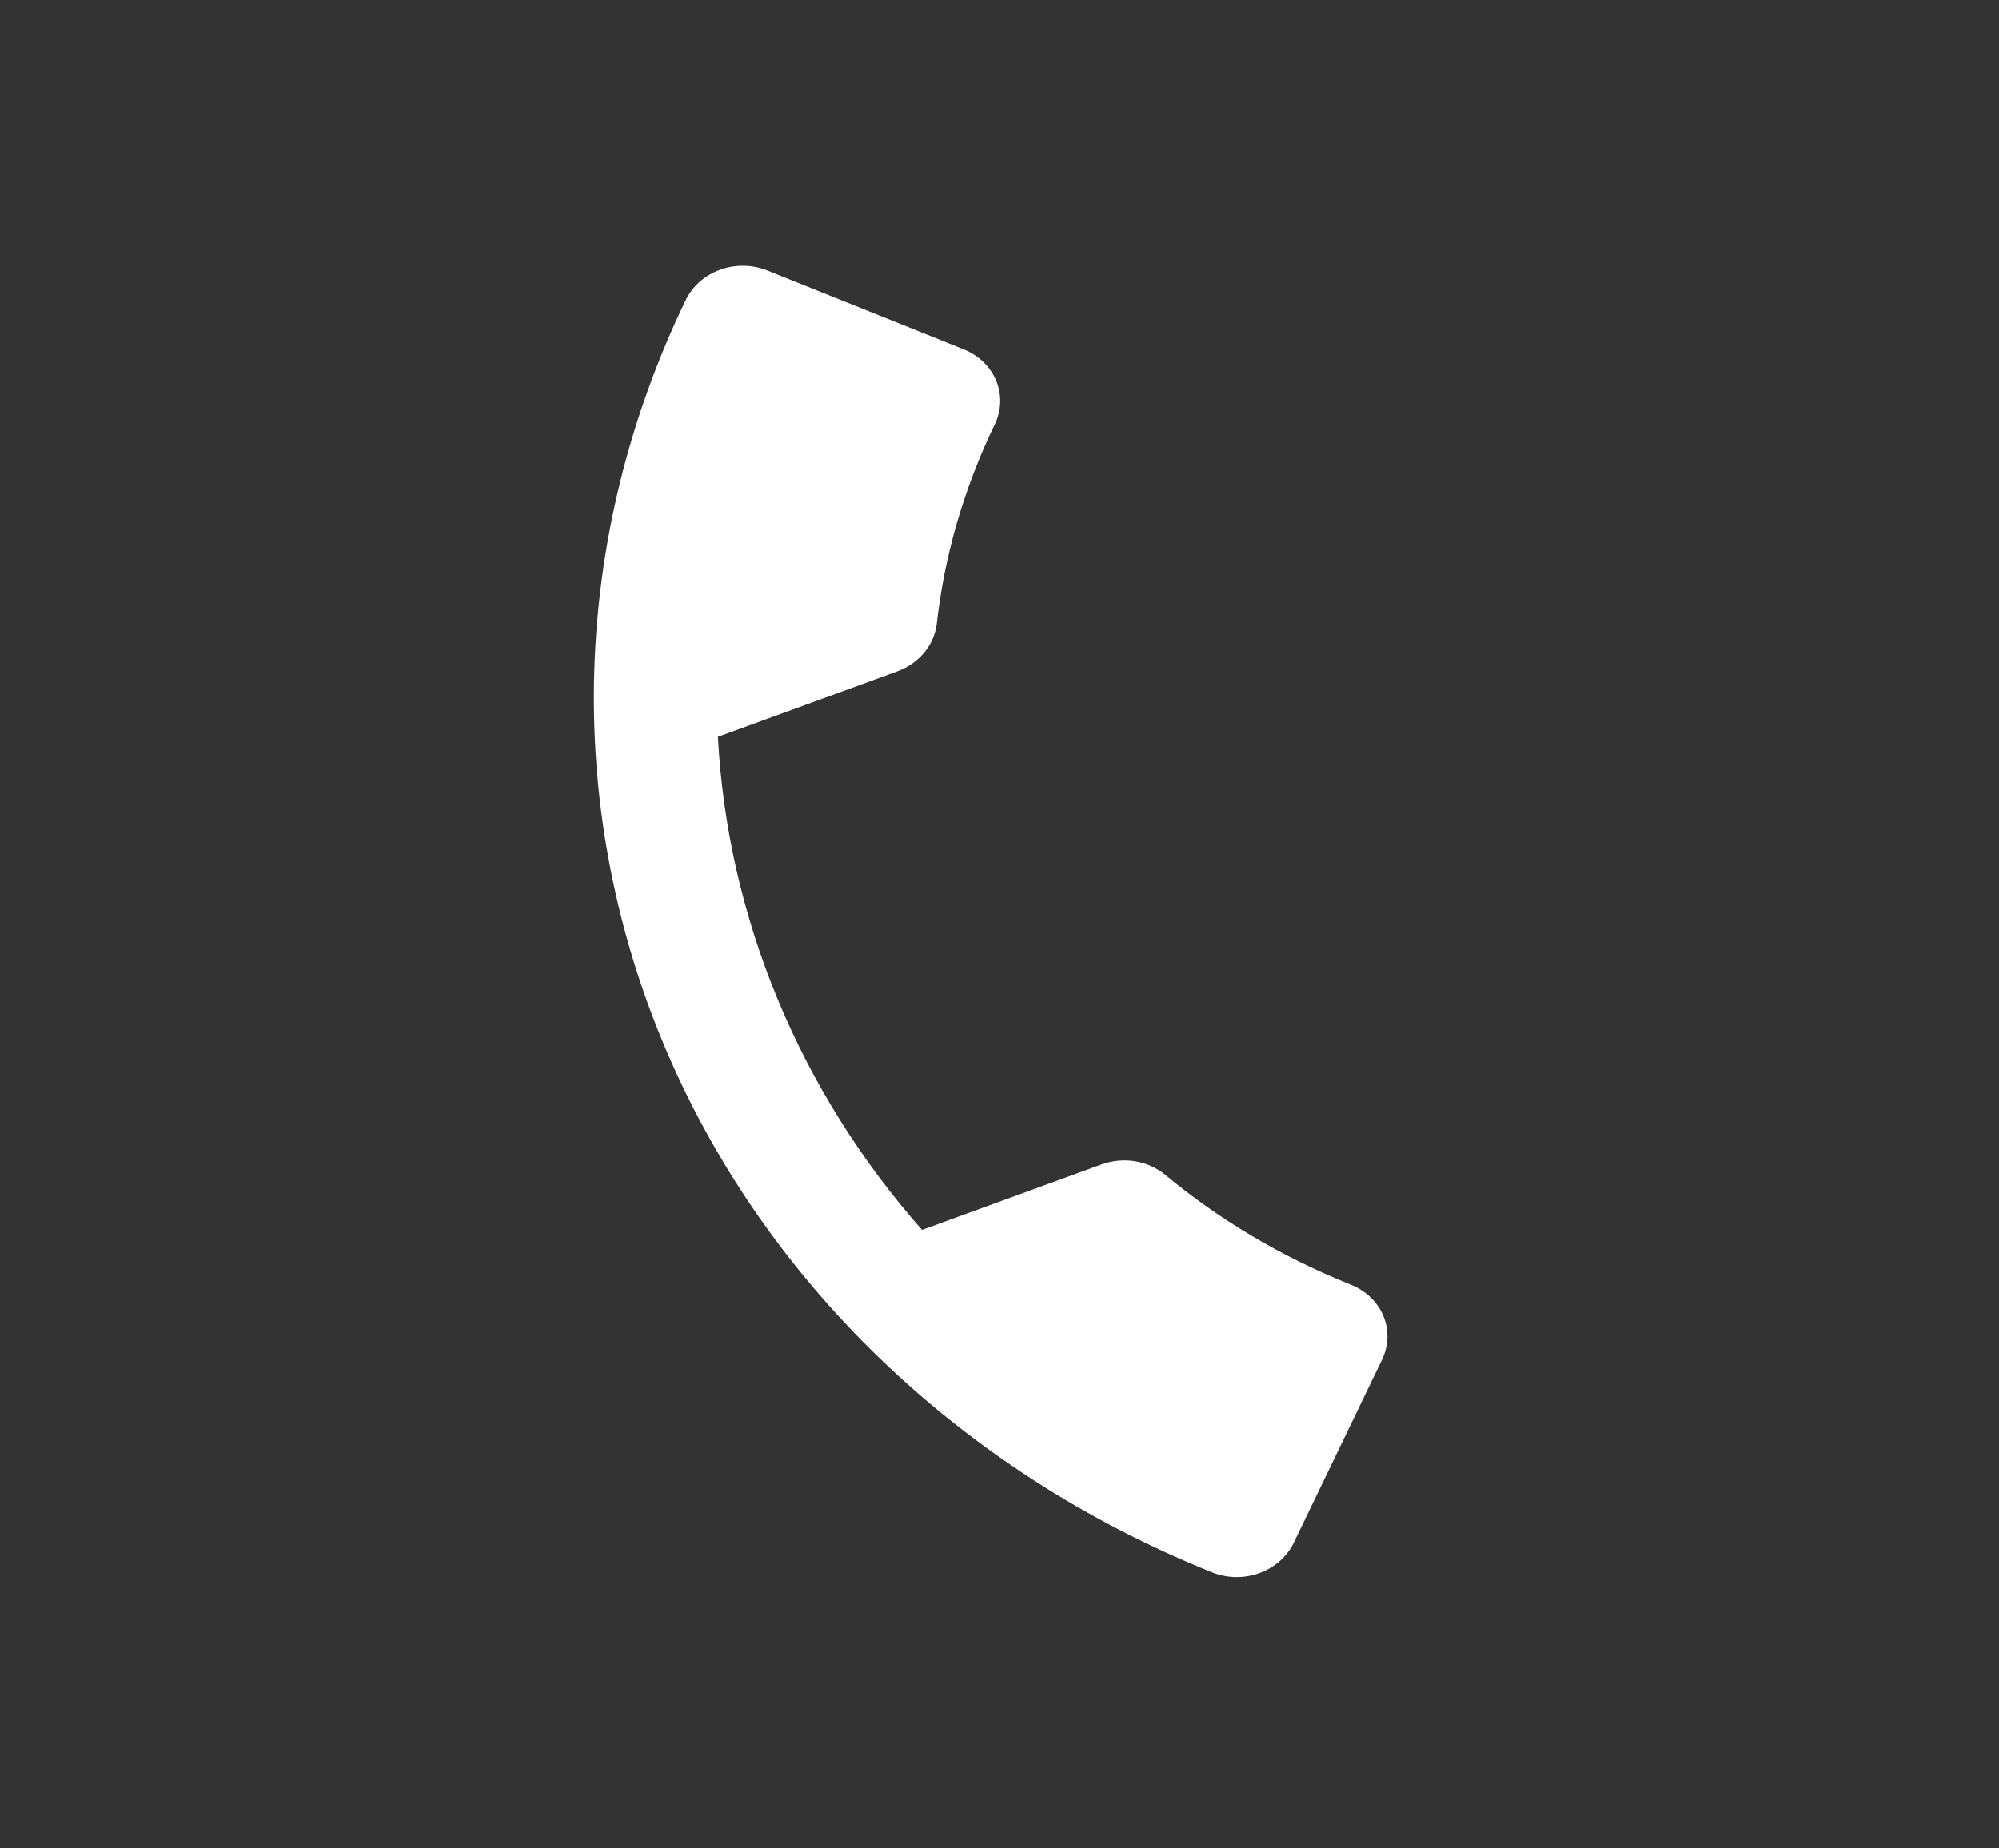 <svg width="53" height="49" viewBox="0 0 53 49" fill="none" xmlns="http://www.w3.org/2000/svg">
<rect x="0" y="0" width="53" height="49" fill="#333333" stroke="none"/>
<g clip-path="url(#clip0_43_102)">
<path d="M19.034 19.534C19.287 24.318 21.193 28.92 24.446 32.608L29.195 30.875C29.8 30.654 30.434 30.777 30.883 31.138C32.304 32.321 33.958 33.316 35.821 34.063C36.216 34.222 36.524 34.52 36.678 34.892C36.833 35.264 36.819 35.679 36.642 36.047L34.302 40.898C34.124 41.266 33.797 41.555 33.392 41.703C32.988 41.851 32.538 41.844 32.143 41.686C25.425 38.99 20.18 33.922 17.561 27.597C14.943 21.272 15.165 14.208 18.18 7.959C18.357 7.591 18.684 7.302 19.089 7.154C19.494 7.006 19.944 7.013 20.339 7.171L25.554 9.264C25.949 9.423 26.257 9.721 26.411 10.093C26.566 10.465 26.552 10.88 26.375 11.248C25.539 12.98 25.035 14.763 24.837 16.537C24.767 17.087 24.387 17.58 23.783 17.801L19.034 19.534Z" fill="white"/>
</g>
<defs>
<clipPath id="clip0_43_102">
<rect width="38.899" height="37.699" fill="white" transform="matrix(0.928 0.372 -0.435 0.901 16.381 0.208)"/>
</clipPath>
</defs>
</svg>
